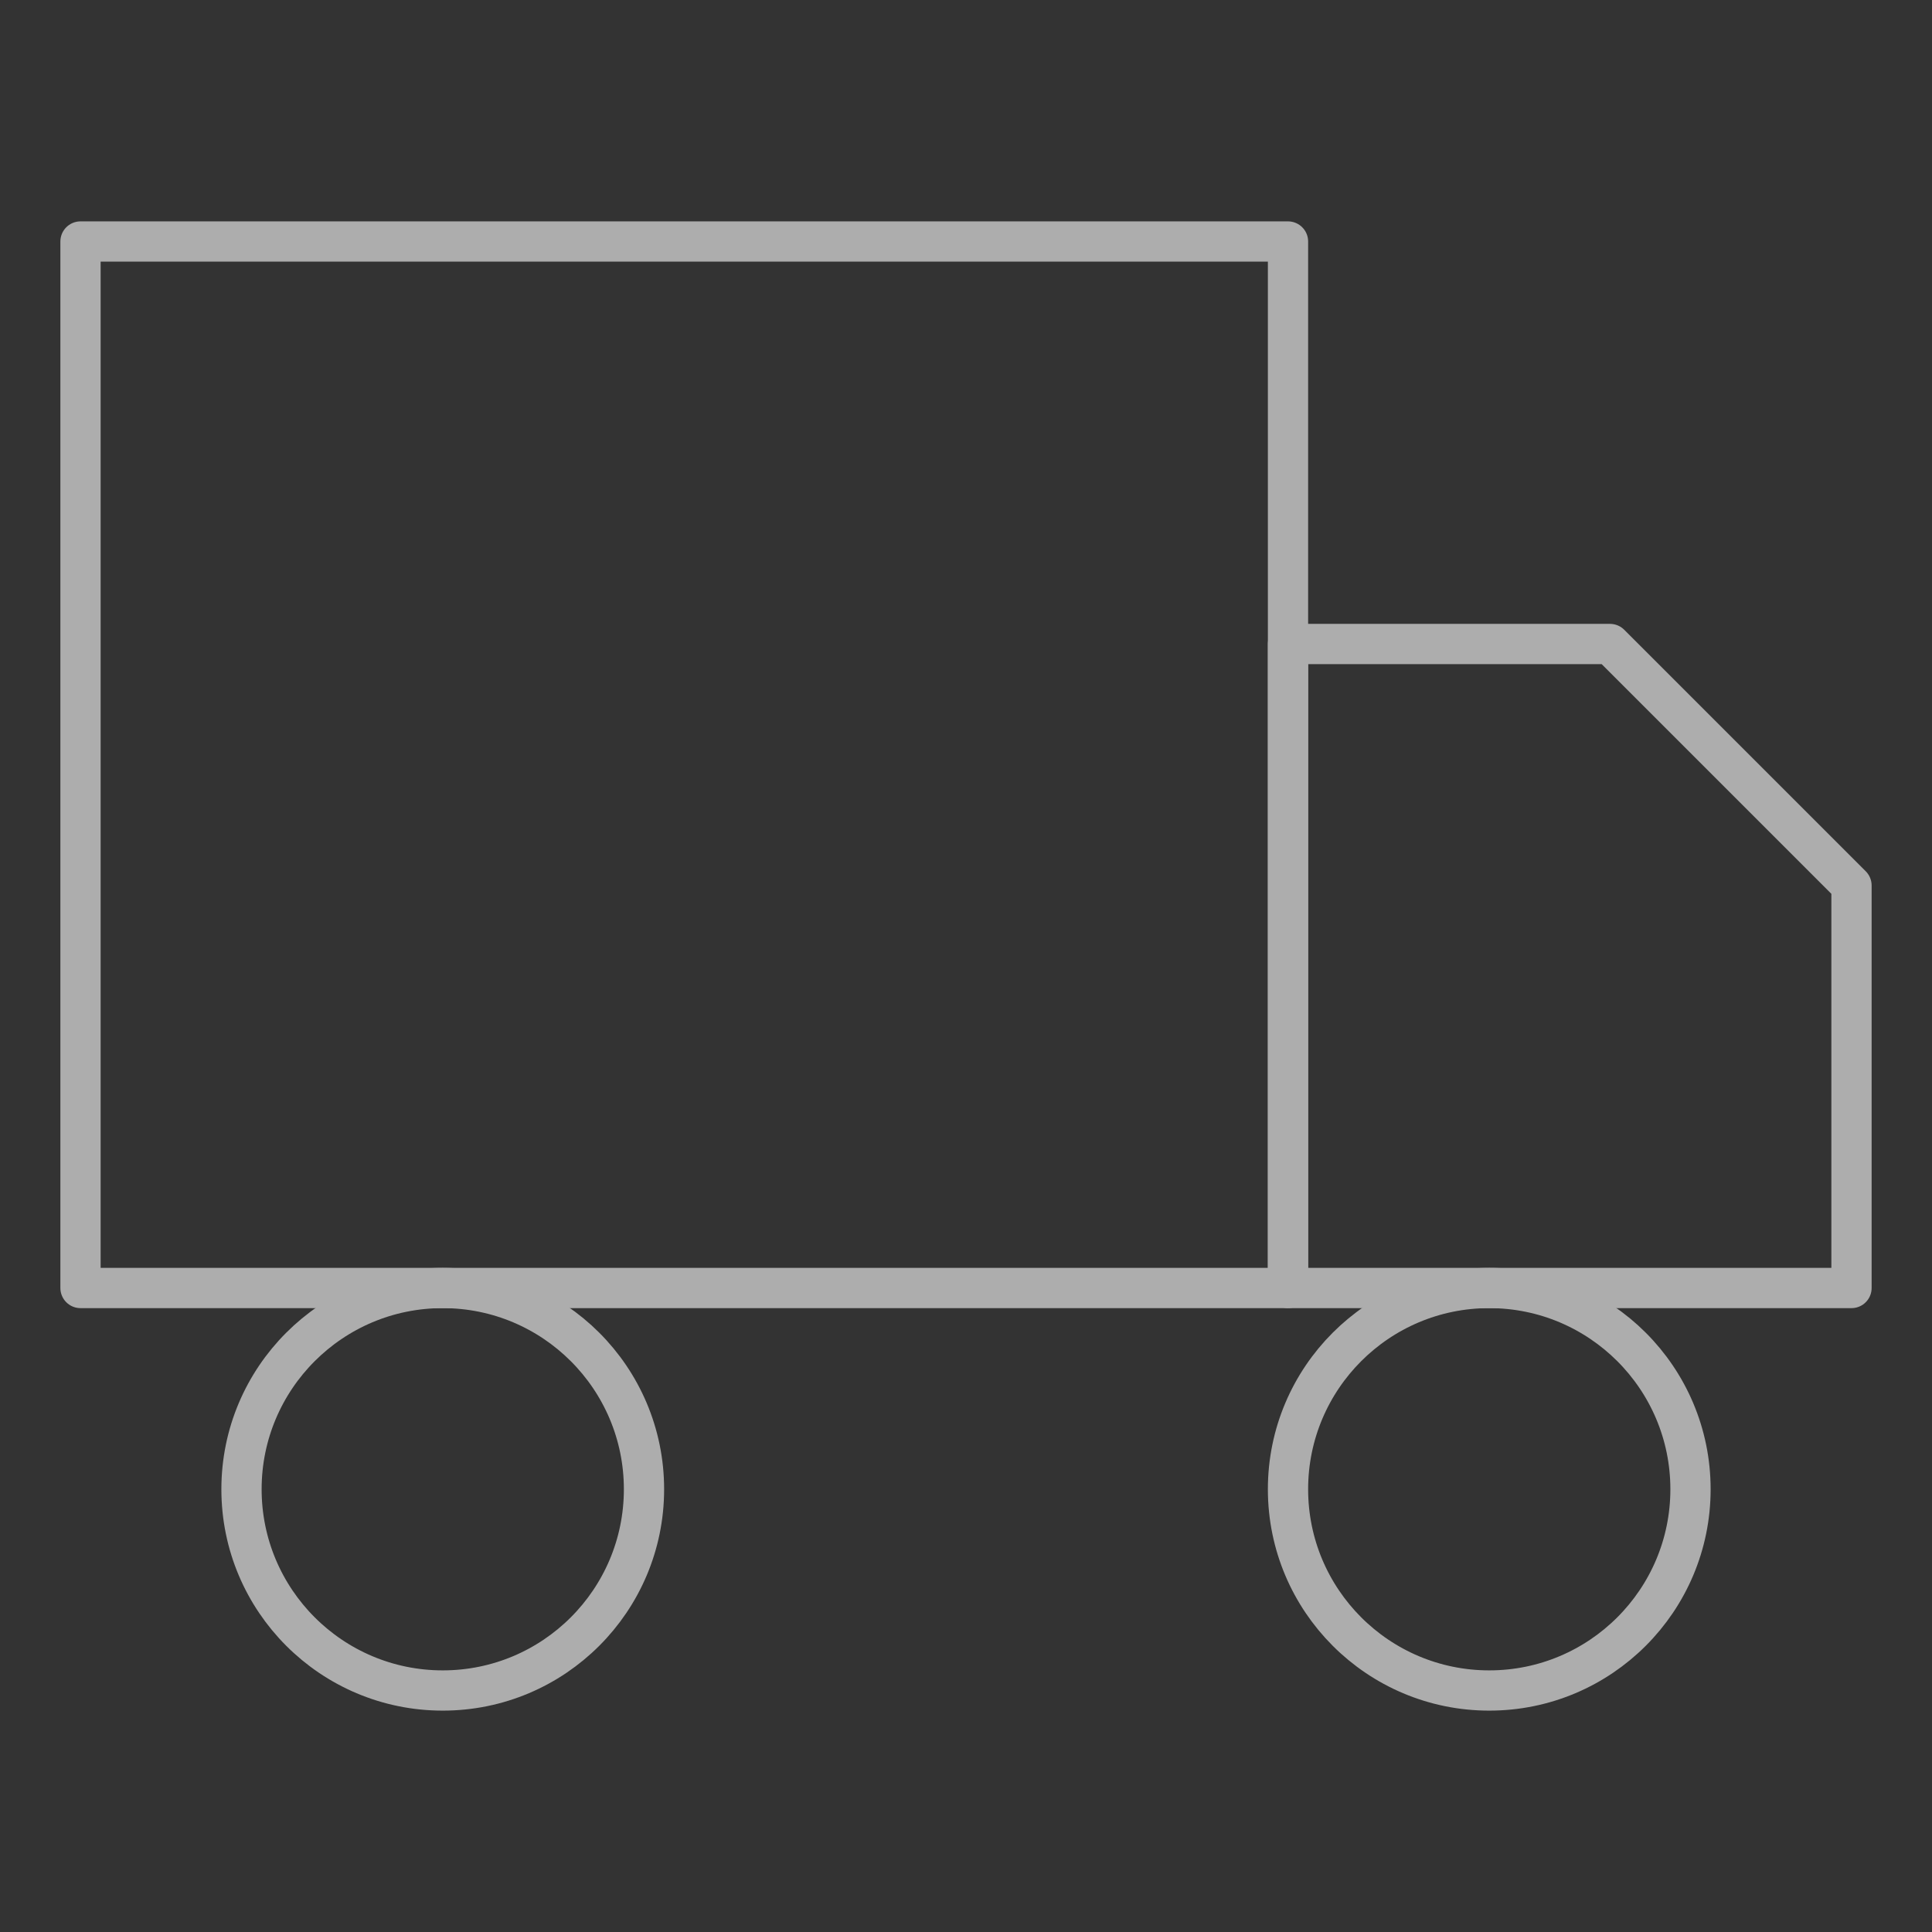 <?xml version="1.0" encoding="UTF-8"?> <svg xmlns="http://www.w3.org/2000/svg" width="48" height="48" viewBox="0 0 48 48" fill="none"><rect x="0" y="0" width="48" height="48" fill="#333333" stroke="none"/><g opacity="0.6"><path d="M32 6H2V32H32V6Z" stroke="white" stroke-linecap="round" stroke-linejoin="round"></path><path d="M32 16H40L46 22V32H32V16Z" stroke="white" stroke-linecap="round" stroke-linejoin="round"></path><path d="M11 42C13.761 42 16 39.761 16 37C16 34.239 13.761 32 11 32C8.239 32 6 34.239 6 37C6 39.761 8.239 42 11 42Z" stroke="white" stroke-linecap="round" stroke-linejoin="round"></path><path d="M37 42C39.761 42 42 39.761 42 37C42 34.239 39.761 32 37 32C34.239 32 32 34.239 32 37C32 39.761 34.239 42 37 42Z" stroke="white" stroke-linecap="round" stroke-linejoin="round"></path></g></svg> 